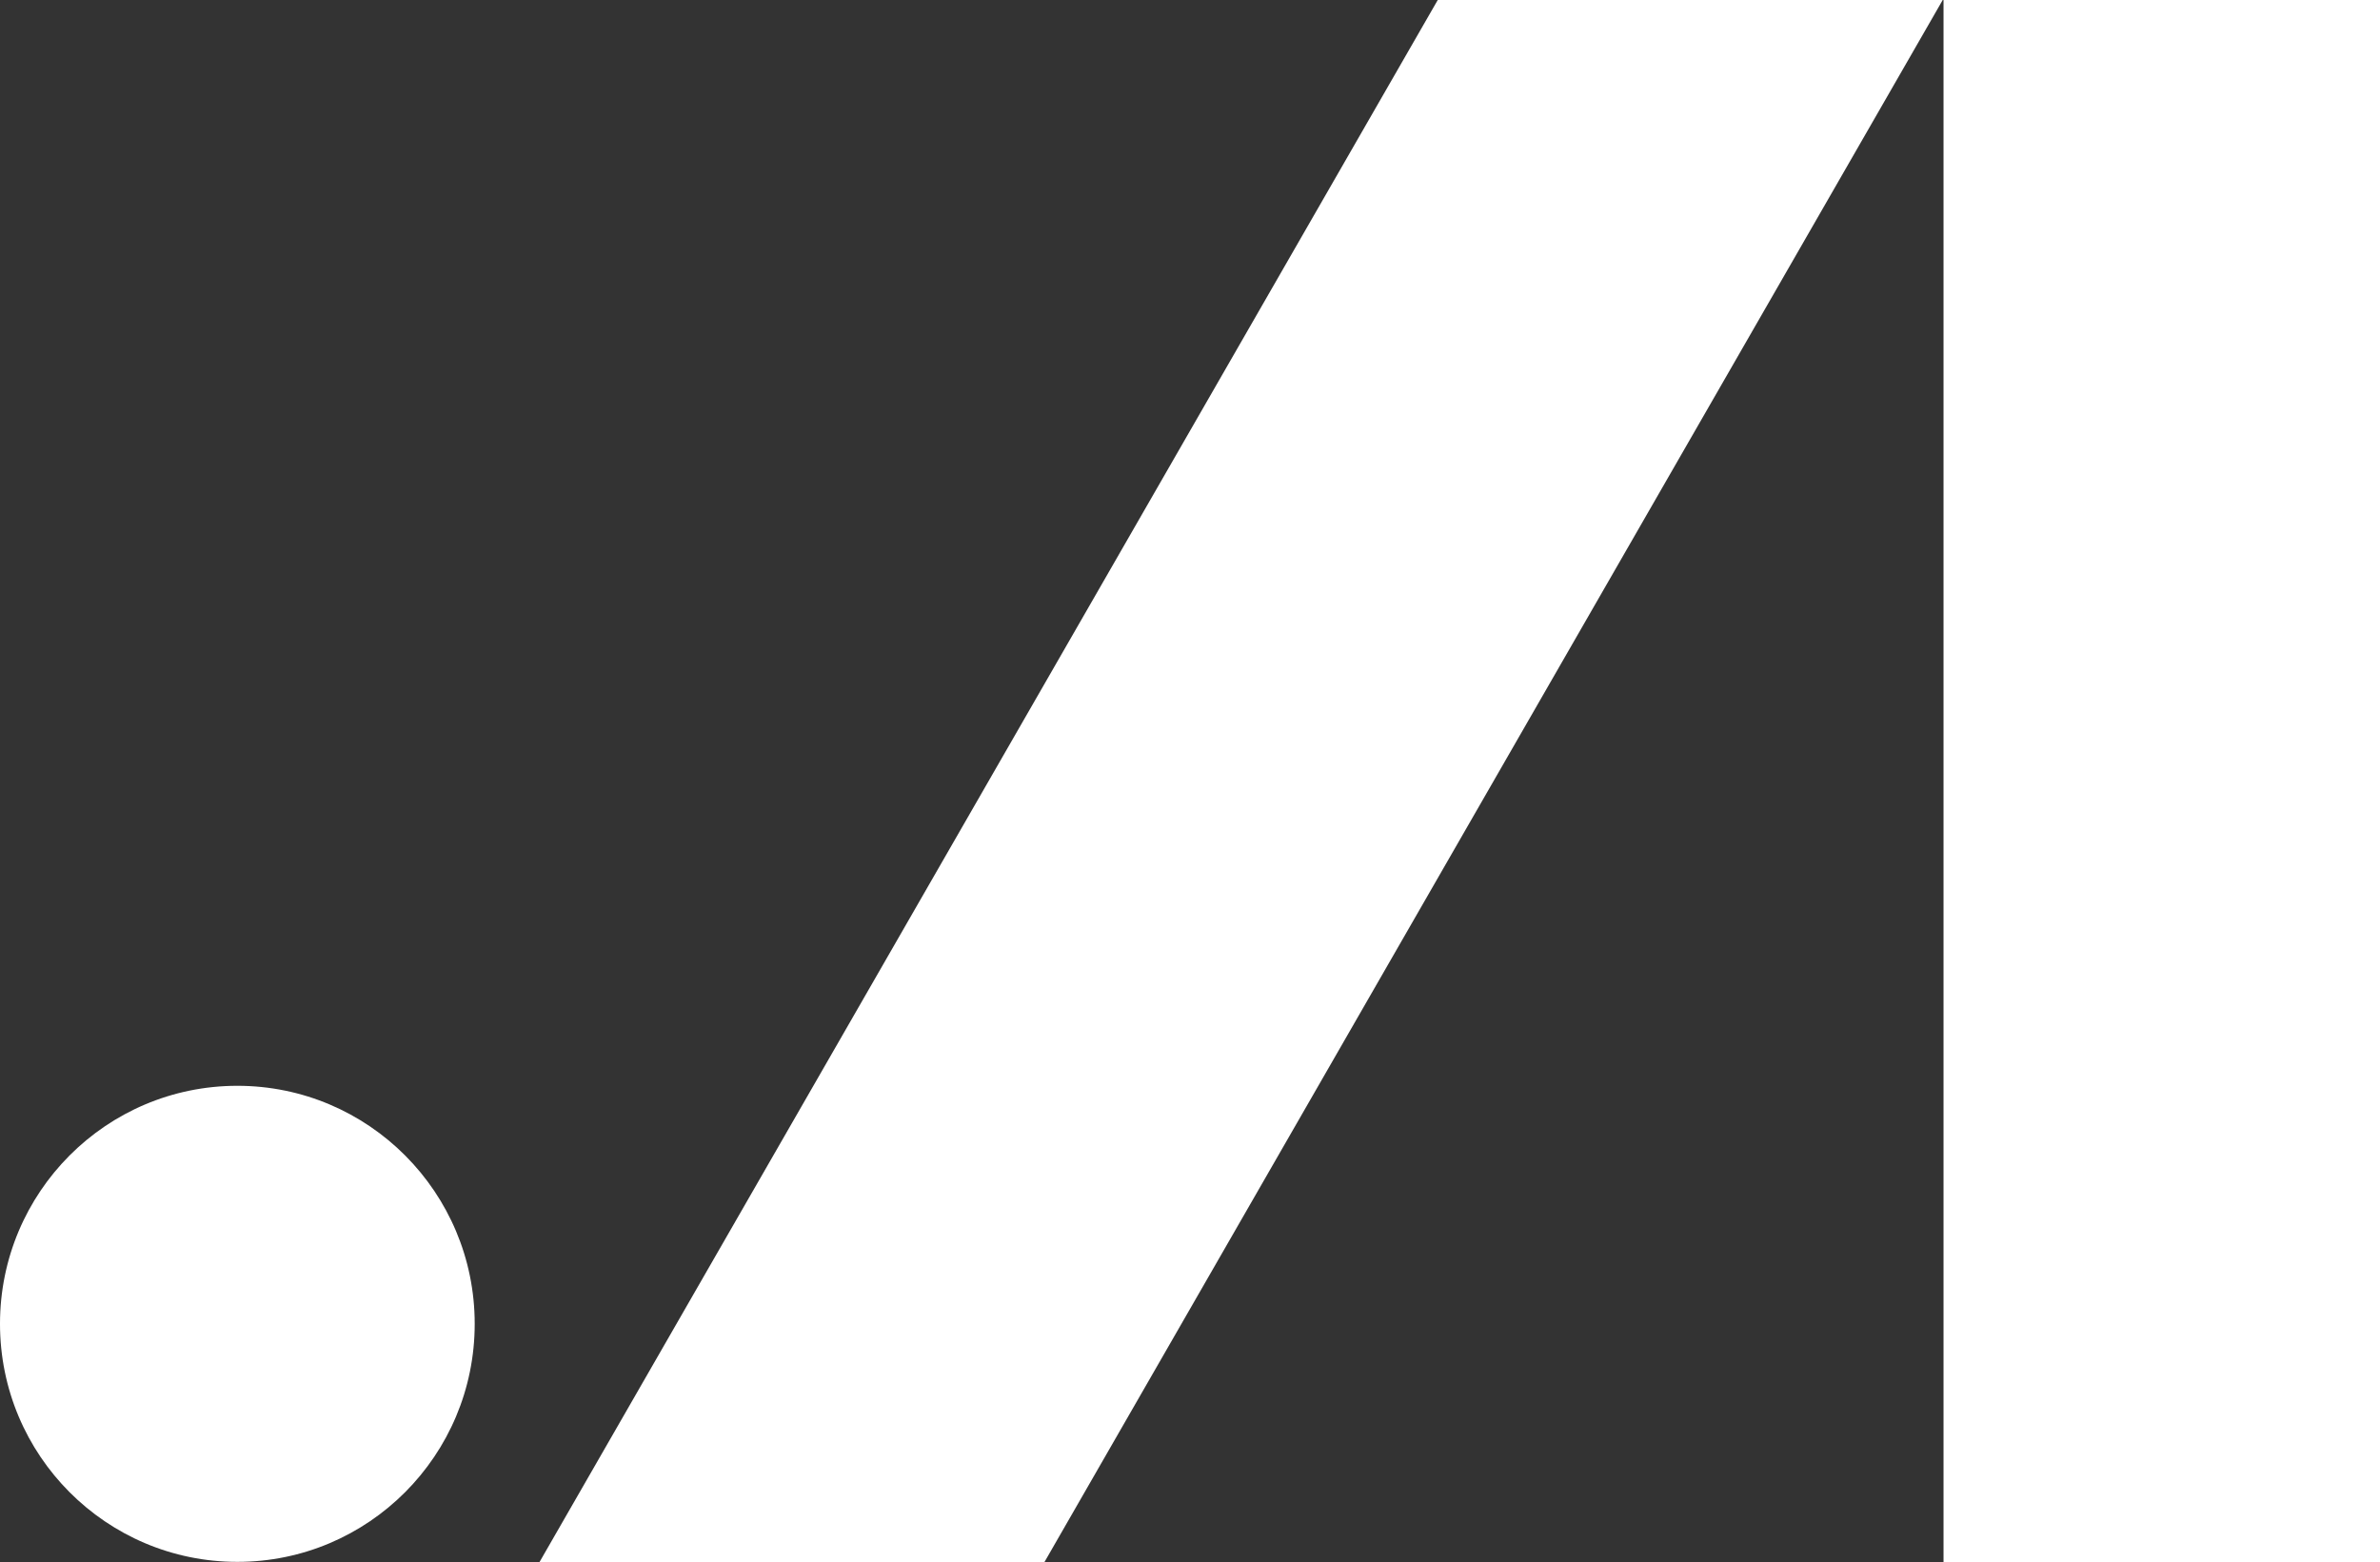 <svg width="396" height="260" viewBox="0 0 396 260" fill="none" xmlns="http://www.w3.org/2000/svg">
<rect x="0" y="0" width="396" height="260" fill="#333333" stroke="none"/>
<path d="M323.377 0H396V260H323.377V0Z" fill="white"/>
<ellipse cx="39.492" cy="220.301" rx="39.492" ry="39.611" fill="white"/>
<path fill-rule="evenodd" clip-rule="evenodd" d="M323.241 0L239.222 4.04032e-05L89.735 260L173.755 259.993L323.241 0Z" fill="white"/>
</svg>
